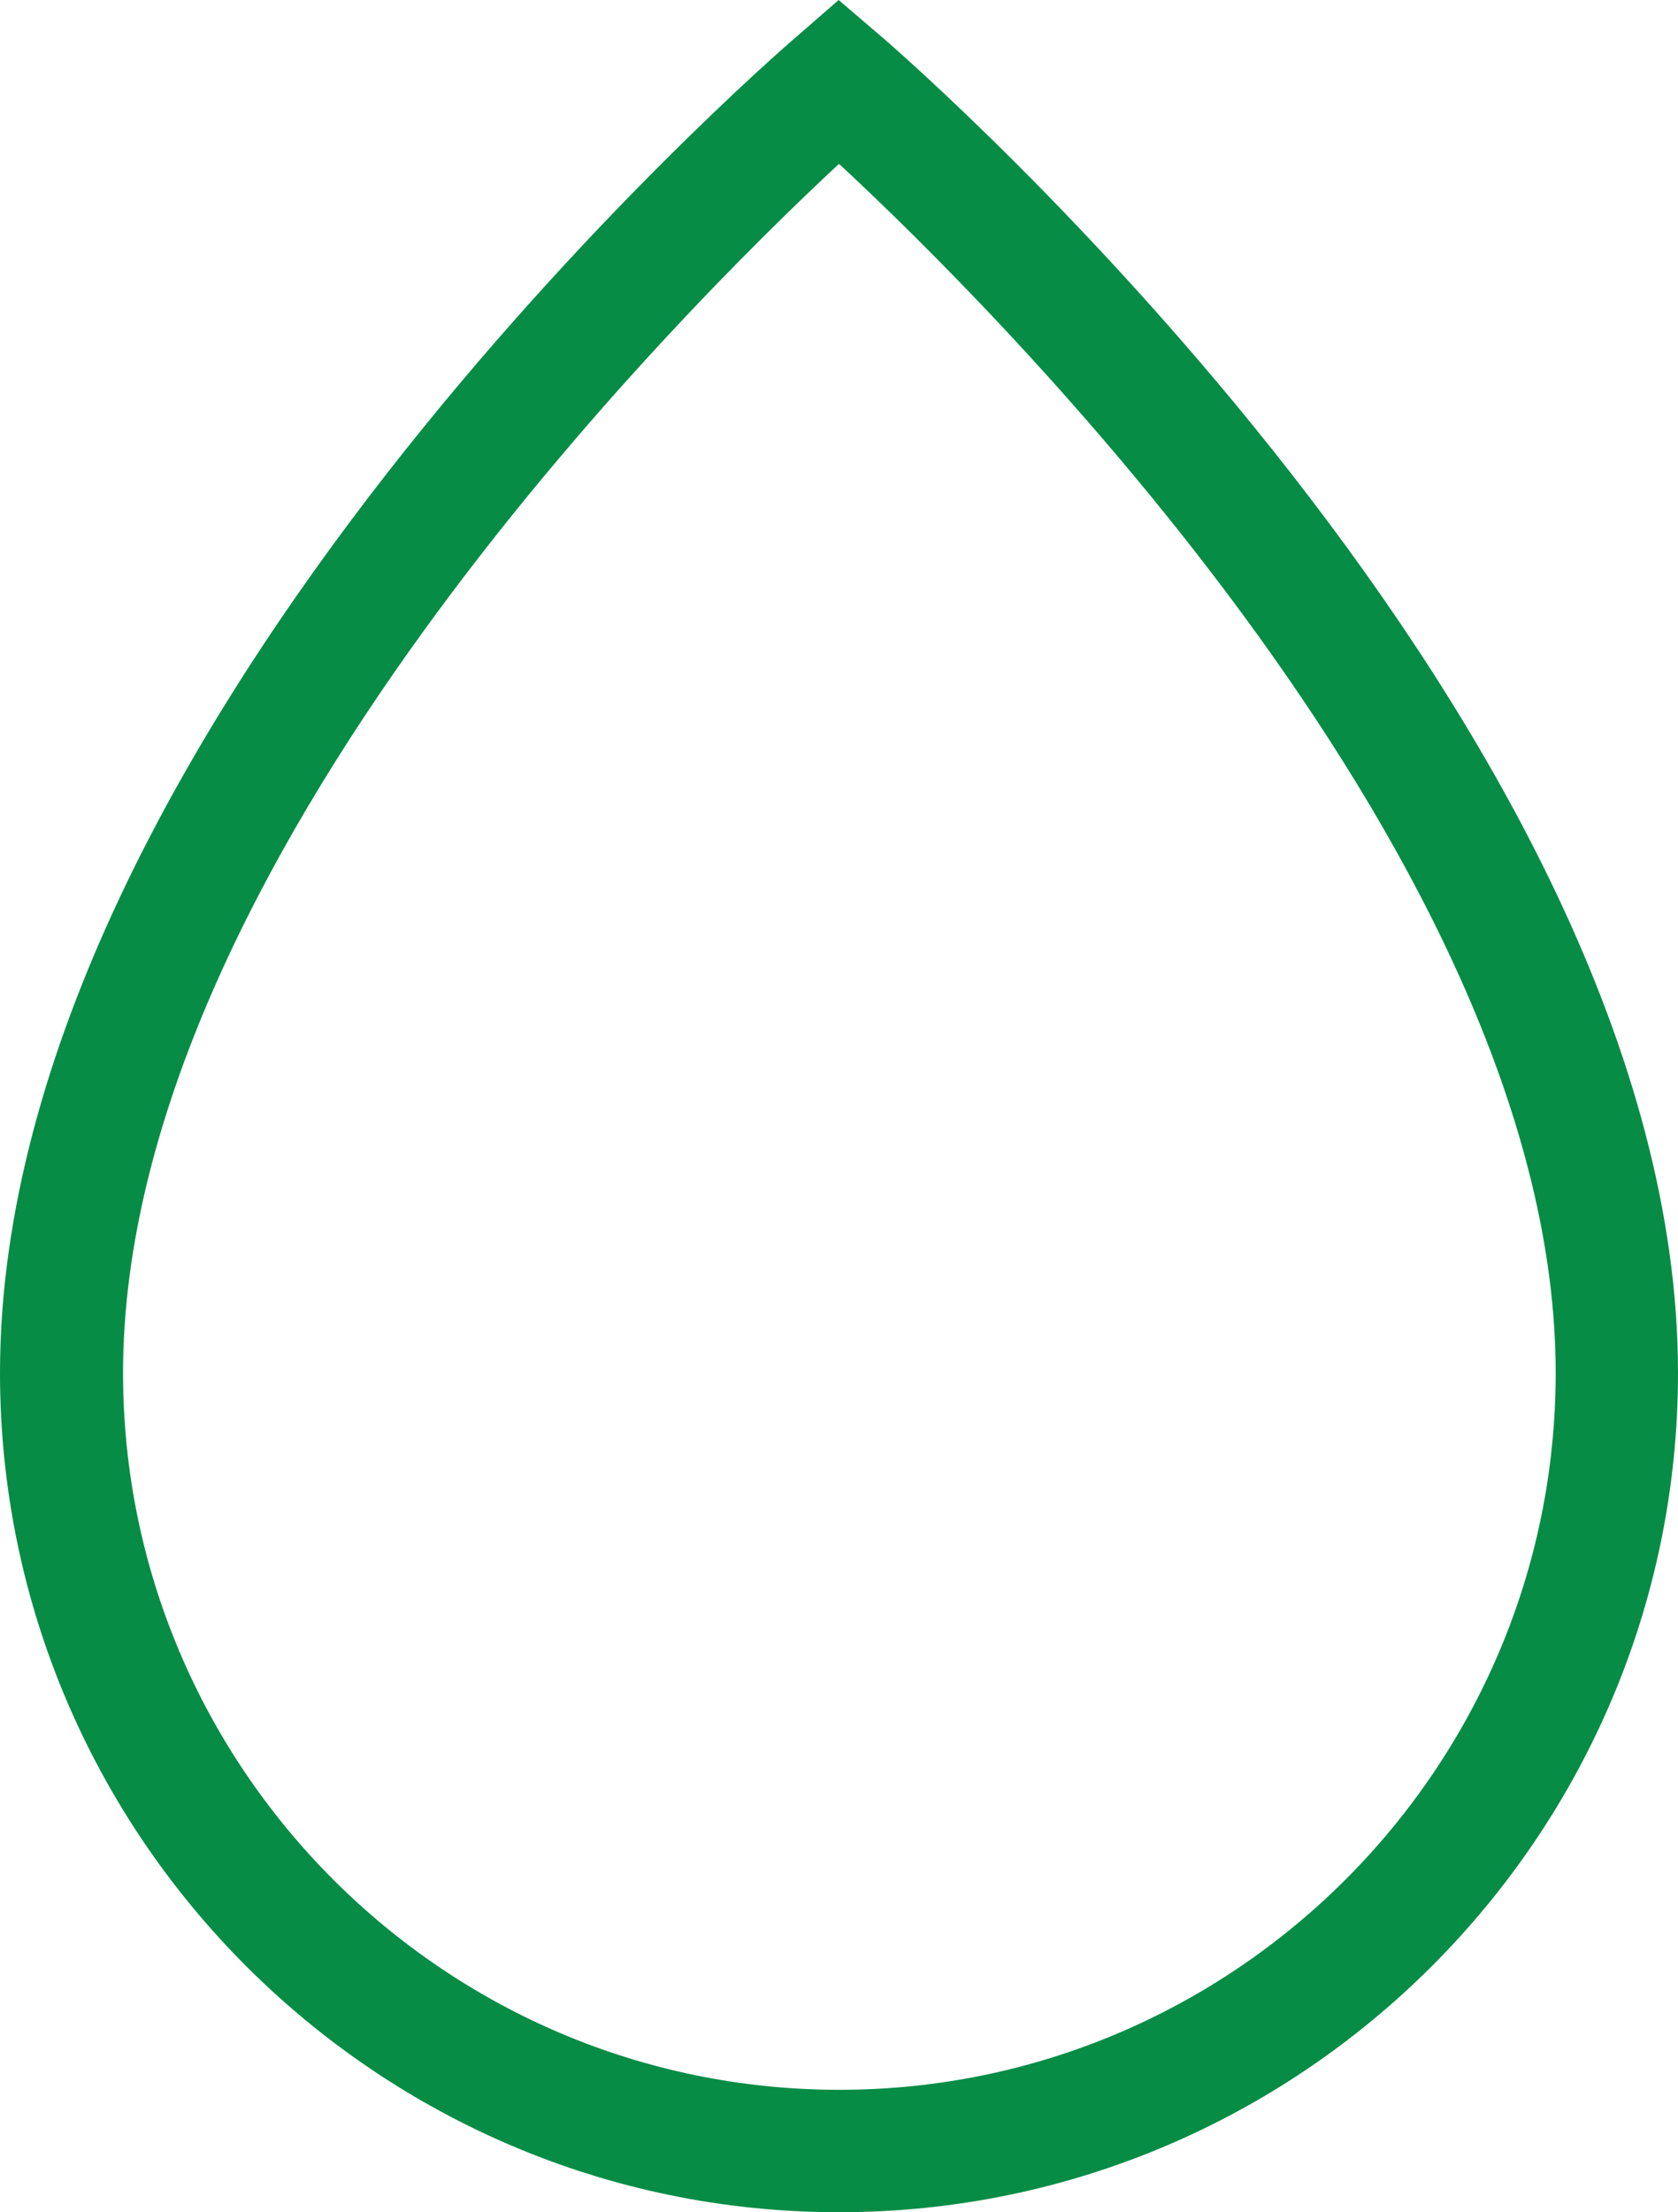 <?xml version="1.0" encoding="UTF-8"?>
<svg xmlns="http://www.w3.org/2000/svg" xmlns:xlink="http://www.w3.org/1999/xlink" id="Layer_1" data-name="Layer 1" viewBox="0 0 22.91 30.18">
  <defs>
    <style> .cls-1 { fill: none; } .cls-2 { fill: #078c46; } .cls-3 { clip-path: url(#clippath); } </style>
    <clipPath id="clippath">
      <rect class="cls-1" width="22.91" height="30.18"></rect>
    </clipPath>
  </defs>
  <g class="cls-3">
    <path class="cls-2" d="M11.45,30.18C5.14,30.18,0,25.04,0,18.73,0,9.96,10.46.85,10.91.47L11.45,0l.55.47c.45.38,10.91,9.49,10.91,18.26,0,6.31-5.14,11.45-11.45,11.45ZM11.45,2.24C9.32,4.22,1.68,11.81,1.68,18.73c0,5.39,4.39,9.78,9.78,9.78s9.78-4.39,9.78-9.78c0-6.91-7.64-14.51-9.78-16.49Z"></path>
  </g>
</svg>
